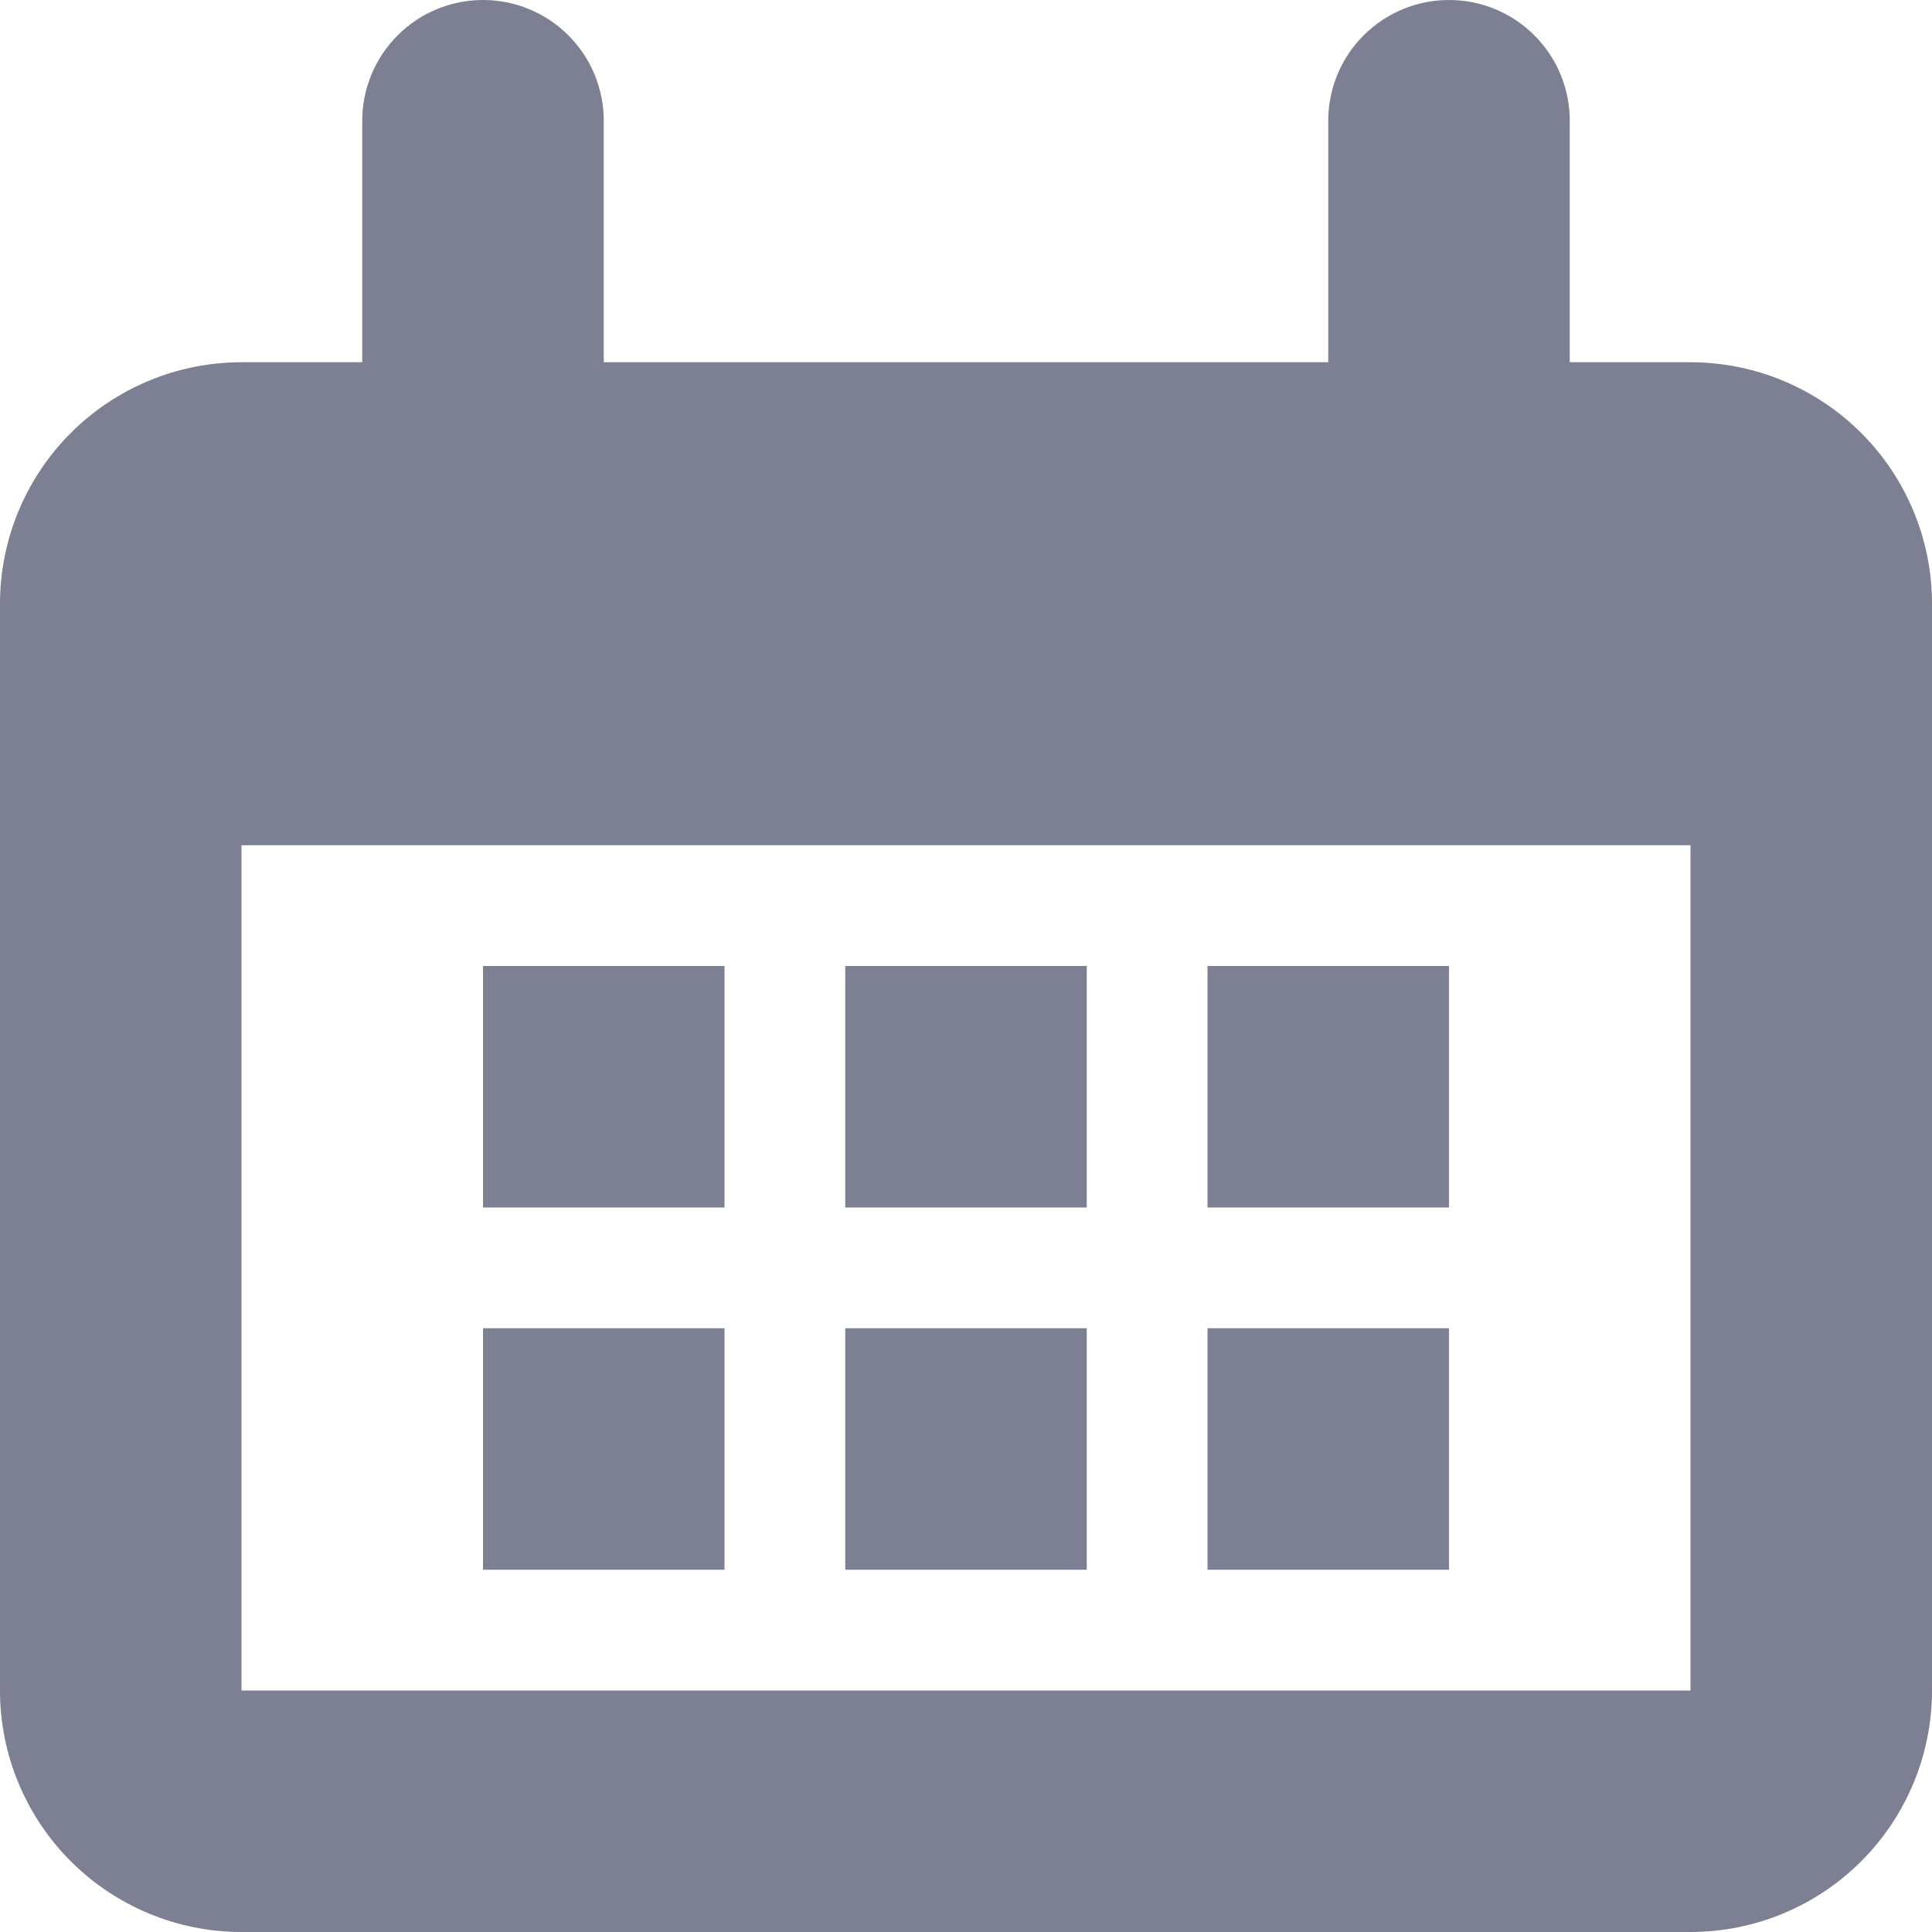 <svg width="16" height="16" viewBox="0 0 16 16" fill="none" xmlns="http://www.w3.org/2000/svg">
<path d="M6 8H4V10H6V8Z" fill="#7D7F92"/>
<path d="M9 8H7V10H9V8Z" fill="#7D7F92"/>
<path d="M6 11H4V13H6V11Z" fill="#7D7F92"/>
<path d="M9 11H7V13H9V11Z" fill="#7D7F92"/>
<path d="M12 8H10V10H12V8Z" fill="#7D7F92"/>
<path d="M12 11H10V13H12V11Z" fill="#7D7F92"/>
<path d="M14 3H13V1C13 0.735 12.895 0.48 12.707 0.293C12.52 0.105 12.265 0 12 0C11.735 0 11.48 0.105 11.293 0.293C11.105 0.48 11 0.735 11 1V3H5V1C5 0.735 4.895 0.48 4.707 0.293C4.52 0.105 4.265 0 4 0C3.735 0 3.48 0.105 3.293 0.293C3.105 0.48 3 0.735 3 1V3H2C1.47 3 0.961 3.211 0.586 3.586C0.211 3.961 0 4.47 0 5L0 14C0 14.53 0.211 15.039 0.586 15.414C0.961 15.789 1.47 16 2 16H14C14.53 16 15.039 15.789 15.414 15.414C15.789 15.039 16 14.53 16 14V5C16 4.47 15.789 3.961 15.414 3.586C15.039 3.211 14.53 3 14 3ZM14 14H2V7H14V14Z" fill="#7D7F92"/>
</svg>
